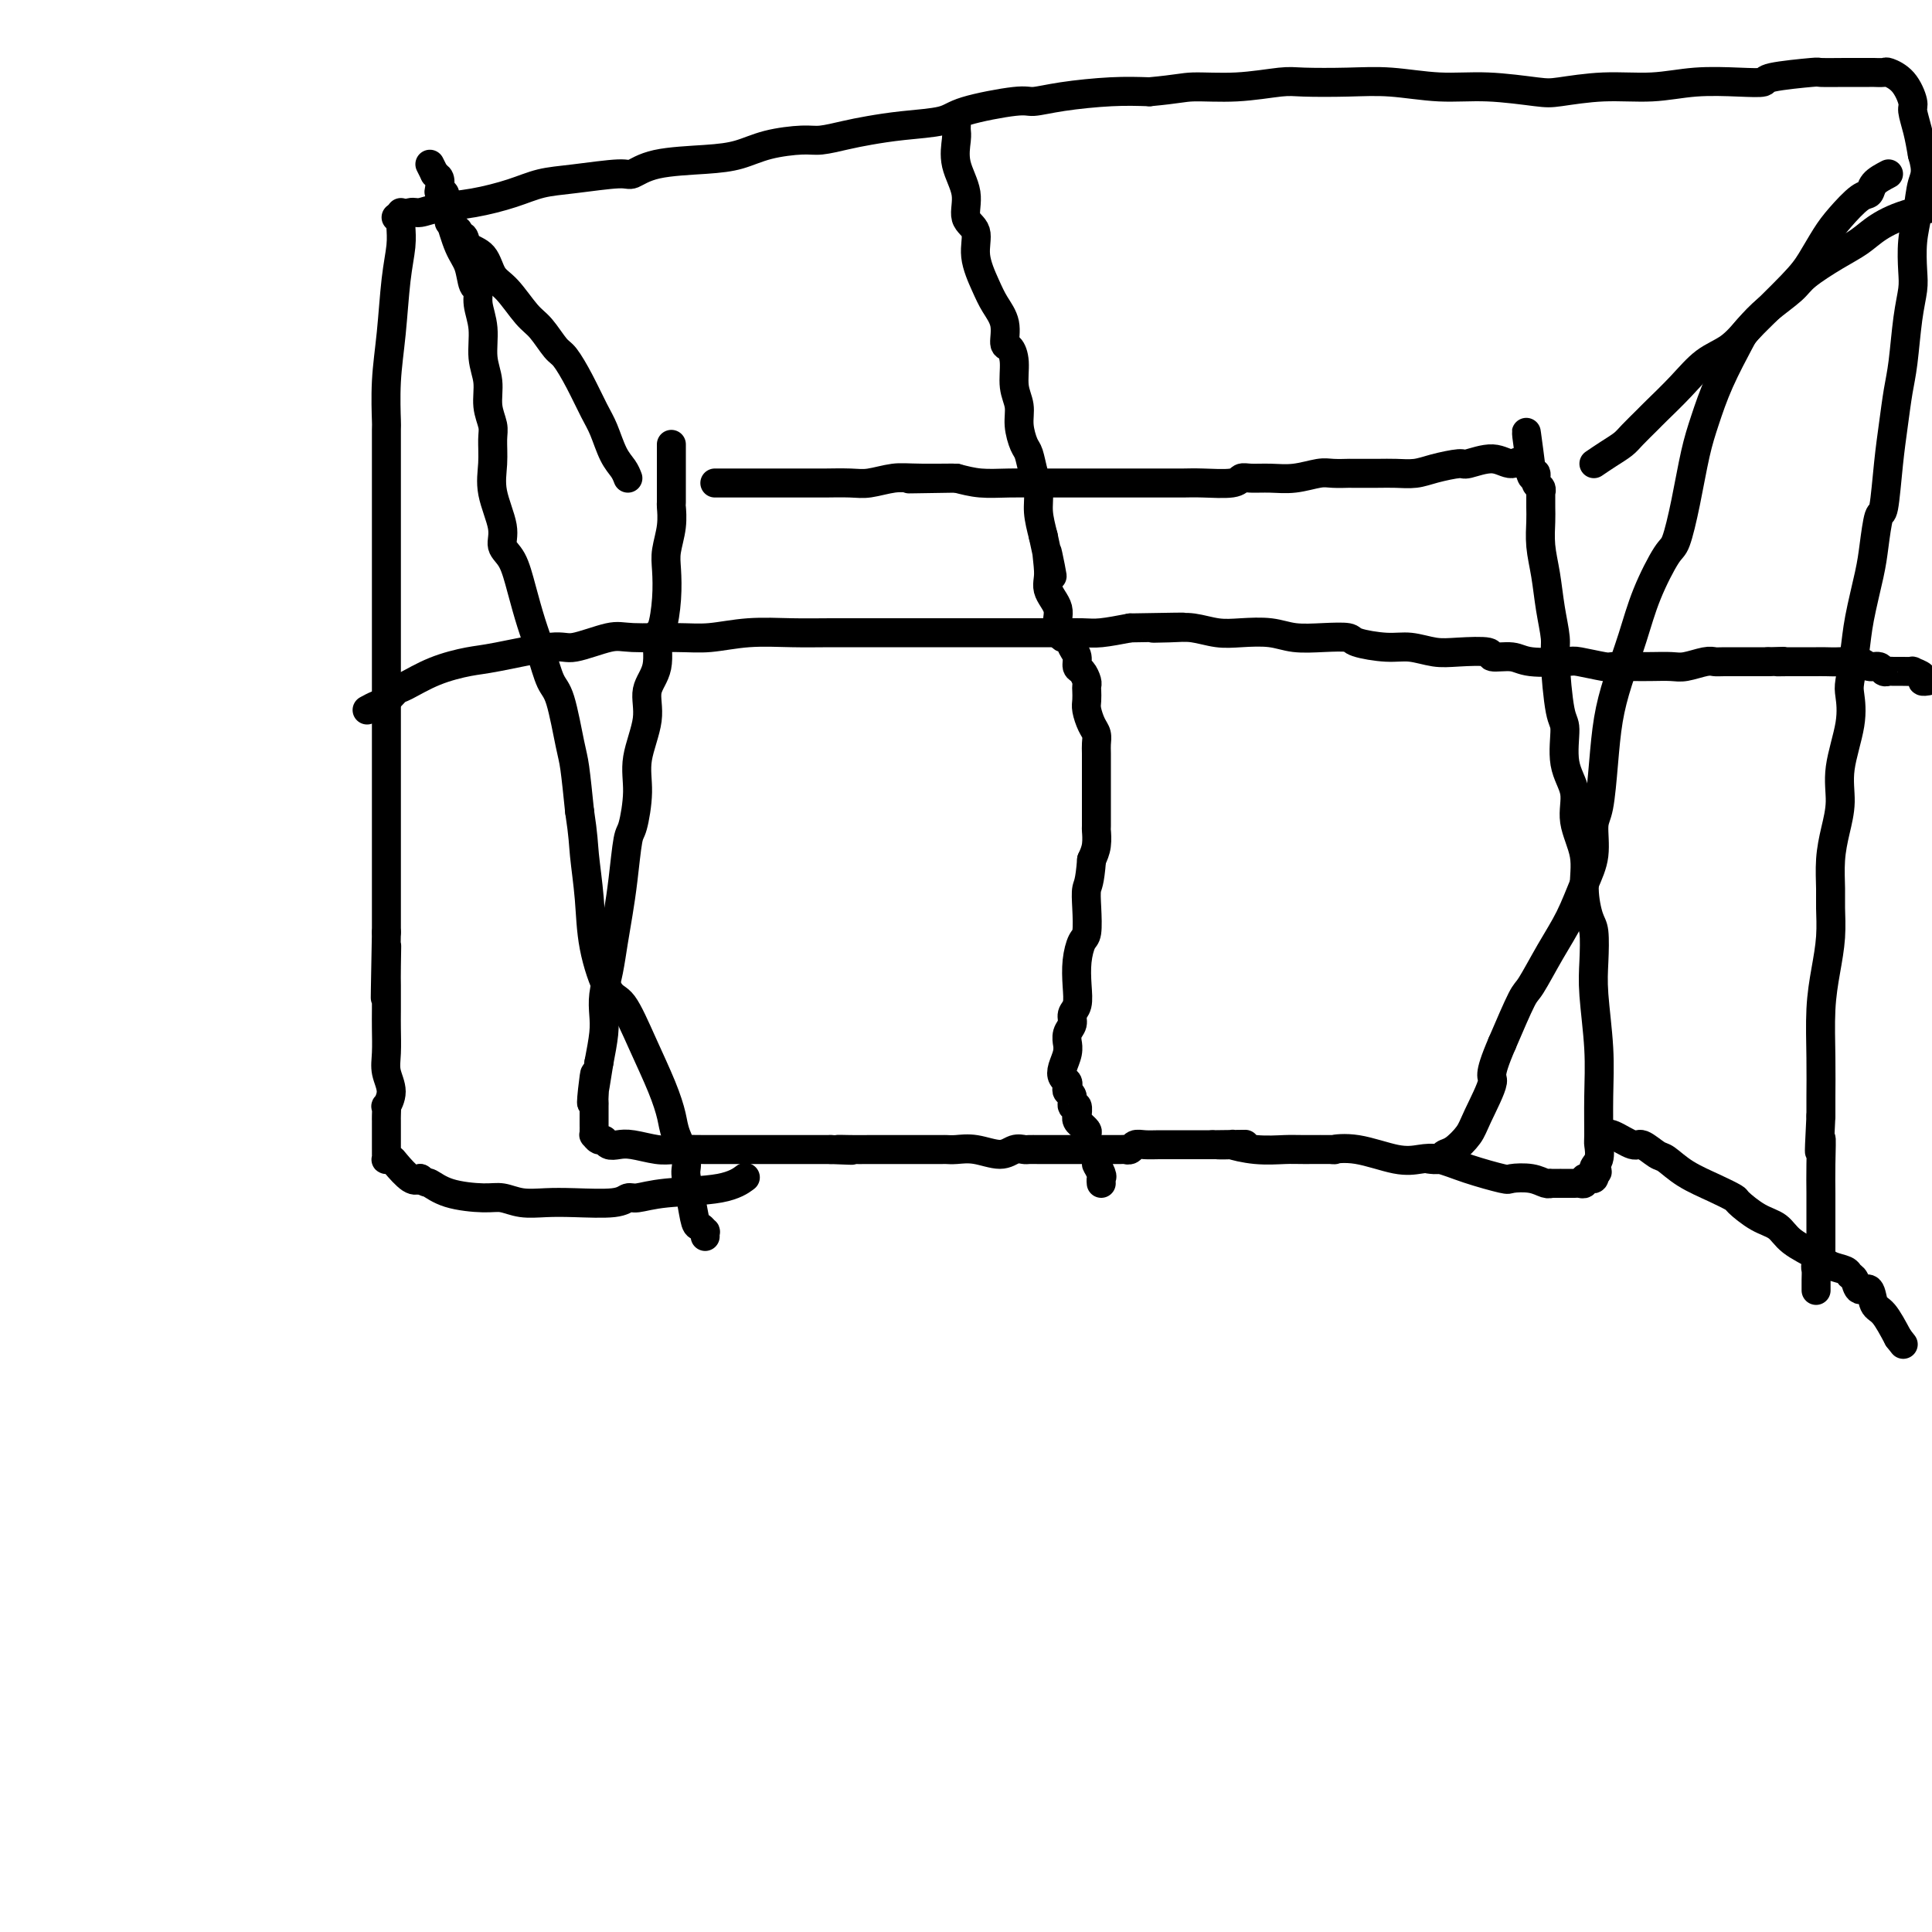<svg viewBox='0 0 400 400' version='1.1' xmlns='http://www.w3.org/2000/svg' xmlns:xlink='http://www.w3.org/1999/xlink'><g fill='none' stroke='#000000' stroke-width='6' stroke-linecap='round' stroke-linejoin='round'><path d='M139,92c0.000,0.346 0.000,0.692 0,1c-0.000,0.308 -0.000,0.577 0,1c0.000,0.423 0.001,1.000 0,2c-0.001,1.000 -0.004,2.424 0,4c0.004,1.576 0.015,3.305 0,4c-0.015,0.695 -0.056,0.357 0,1c0.056,0.643 0.209,2.267 0,4c-0.209,1.733 -0.778,3.573 -1,5c-0.222,1.427 -0.096,2.440 0,4c0.096,1.560 0.161,3.669 0,6c-0.161,2.331 -0.549,4.886 -1,6c-0.451,1.114 -0.966,0.789 -1,2c-0.034,1.211 0.412,3.958 0,6c-0.412,2.042 -1.683,3.377 -2,5c-0.317,1.623 0.318,3.532 0,6c-0.318,2.468 -1.591,5.495 -2,8c-0.409,2.505 0.045,4.489 0,7c-0.045,2.511 -0.589,5.548 -1,7c-0.411,1.452 -0.687,1.318 -1,3c-0.313,1.682 -0.662,5.181 -1,8c-0.338,2.819 -0.665,4.960 -1,7c-0.335,2.040 -0.677,3.979 -1,6c-0.323,2.021 -0.625,4.124 -1,6c-0.375,1.876 -0.822,3.523 -1,5c-0.178,1.477 -0.086,2.782 0,4c0.086,1.218 0.168,2.348 0,4c-0.168,1.652 -0.584,3.826 -1,6'/><path d='M124,220c-2.392,15.299 -1.373,5.547 -1,3c0.373,-2.547 0.100,2.110 0,4c-0.100,1.890 -0.027,1.012 0,1c0.027,-0.012 0.007,0.842 0,1c-0.007,0.158 -0.002,-0.379 0,0c0.002,0.379 0.000,1.673 0,2c-0.000,0.327 0.000,-0.315 0,0c-0.000,0.315 -0.001,1.586 0,2c0.001,0.414 0.003,-0.029 0,0c-0.003,0.029 -0.012,0.528 0,1c0.012,0.472 0.044,0.915 0,1c-0.044,0.085 -0.164,-0.187 0,0c0.164,0.187 0.611,0.834 1,1c0.389,0.166 0.719,-0.148 1,0c0.281,0.148 0.512,0.758 1,1c0.488,0.242 1.232,0.118 2,0c0.768,-0.118 1.561,-0.228 3,0c1.439,0.228 3.525,0.793 5,1c1.475,0.207 2.341,0.055 4,0c1.659,-0.055 4.112,-0.015 6,0c1.888,0.015 3.210,0.004 4,0c0.790,-0.004 1.046,-0.001 1,0c-0.046,0.001 -0.396,0.000 0,0c0.396,-0.000 1.538,-0.000 3,0c1.462,0.000 3.242,0.000 5,0c1.758,-0.000 3.492,-0.000 5,0c1.508,0.000 2.791,0.000 4,0c1.209,-0.000 2.346,-0.000 3,0c0.654,0.000 0.827,0.000 1,0'/><path d='M172,238c7.653,0.309 3.286,0.083 2,0c-1.286,-0.083 0.509,-0.022 2,0c1.491,0.022 2.679,0.006 4,0c1.321,-0.006 2.774,-0.002 4,0c1.226,0.002 2.225,0.000 3,0c0.775,-0.000 1.325,-0.000 2,0c0.675,0.000 1.476,-0.000 2,0c0.524,0.000 0.772,0.000 1,0c0.228,-0.000 0.436,-0.001 1,0c0.564,0.001 1.484,0.005 2,0c0.516,-0.005 0.627,-0.019 1,0c0.373,0.019 1.007,0.072 2,0c0.993,-0.072 2.345,-0.268 4,0c1.655,0.268 3.612,1.000 5,1c1.388,0.000 2.206,-0.732 3,-1c0.794,-0.268 1.565,-0.072 2,0c0.435,0.072 0.536,0.019 1,0c0.464,-0.019 1.291,-0.005 2,0c0.709,0.005 1.301,0.001 2,0c0.699,-0.001 1.507,-0.001 3,0c1.493,0.001 3.671,0.001 5,0c1.329,-0.001 1.809,-0.004 3,0c1.191,0.004 3.095,0.015 4,0c0.905,-0.015 0.812,-0.057 1,0c0.188,0.057 0.657,0.211 1,0c0.343,-0.211 0.559,-0.789 1,-1c0.441,-0.211 1.107,-0.057 2,0c0.893,0.057 2.013,0.015 3,0c0.987,-0.015 1.843,-0.004 3,0c1.157,0.004 2.616,0.001 4,0c1.384,-0.001 2.692,-0.001 4,0'/><path d='M251,237c12.537,-0.159 4.381,-0.057 2,0c-2.381,0.057 1.013,0.068 2,0c0.987,-0.068 -0.434,-0.214 0,0c0.434,0.214 2.722,0.790 5,1c2.278,0.210 4.545,0.054 6,0c1.455,-0.054 2.097,-0.007 4,0c1.903,0.007 5.068,-0.026 6,0c0.932,0.026 -0.370,0.111 0,0c0.370,-0.111 2.413,-0.416 5,0c2.587,0.416 5.720,1.555 8,2c2.280,0.445 3.708,0.196 5,0c1.292,-0.196 2.450,-0.341 4,0c1.550,0.341 3.494,1.167 6,2c2.506,0.833 5.576,1.673 7,2c1.424,0.327 1.203,0.140 2,0c0.797,-0.140 2.614,-0.234 4,0c1.386,0.234 2.342,0.795 3,1c0.658,0.205 1.016,0.055 1,0c-0.016,-0.055 -0.408,-0.015 0,0c0.408,0.015 1.615,0.004 2,0c0.385,-0.004 -0.052,-0.001 0,0c0.052,0.001 0.592,0.001 1,0c0.408,-0.001 0.683,-0.004 1,0c0.317,0.004 0.676,0.015 1,0c0.324,-0.015 0.612,-0.056 1,0c0.388,0.056 0.875,0.208 1,0c0.125,-0.208 -0.111,-0.777 0,-1c0.111,-0.223 0.568,-0.098 1,0c0.432,0.098 0.838,0.171 1,0c0.162,-0.171 0.081,-0.585 0,-1'/><path d='M330,243c1.486,-0.462 0.202,-0.616 0,-1c-0.202,-0.384 0.679,-0.999 1,-2c0.321,-1.001 0.082,-2.388 0,-3c-0.082,-0.612 -0.008,-0.450 0,-2c0.008,-1.550 -0.050,-4.810 0,-8c0.050,-3.190 0.207,-6.308 0,-10c-0.207,-3.692 -0.778,-7.959 -1,-11c-0.222,-3.041 -0.096,-4.856 0,-7c0.096,-2.144 0.161,-4.617 0,-6c-0.161,-1.383 -0.549,-1.678 -1,-3c-0.451,-1.322 -0.966,-3.673 -1,-6c-0.034,-2.327 0.412,-4.630 0,-7c-0.412,-2.370 -1.682,-4.805 -2,-7c-0.318,-2.195 0.317,-4.149 0,-6c-0.317,-1.851 -1.587,-3.599 -2,-6c-0.413,-2.401 0.030,-5.455 0,-7c-0.030,-1.545 -0.533,-1.580 -1,-4c-0.467,-2.420 -0.900,-7.223 -1,-10c-0.100,-2.777 0.131,-3.528 0,-5c-0.131,-1.472 -0.624,-3.667 -1,-6c-0.376,-2.333 -0.637,-4.805 -1,-7c-0.363,-2.195 -0.830,-4.114 -1,-6c-0.170,-1.886 -0.045,-3.738 0,-5c0.045,-1.262 0.008,-1.933 0,-3c-0.008,-1.067 0.013,-2.528 0,-3c-0.013,-0.472 -0.060,0.046 0,0c0.060,-0.046 0.226,-0.656 0,-1c-0.226,-0.344 -0.844,-0.422 -1,-1c-0.156,-0.578 0.150,-1.656 0,-2c-0.150,-0.344 -0.757,0.044 -1,0c-0.243,-0.044 -0.121,-0.522 0,-1'/><path d='M317,97c-1.987,-14.785 -0.456,-3.747 0,0c0.456,3.747 -0.165,0.205 -1,-1c-0.835,-1.205 -1.886,-0.071 -3,0c-1.114,0.071 -2.292,-0.919 -4,-1c-1.708,-0.081 -3.944,0.749 -5,1c-1.056,0.251 -0.930,-0.076 -2,0c-1.070,0.076 -3.335,0.556 -5,1c-1.665,0.444 -2.731,0.851 -4,1c-1.269,0.149 -2.742,0.040 -4,0c-1.258,-0.040 -2.302,-0.012 -4,0c-1.698,0.012 -4.049,0.007 -5,0c-0.951,-0.007 -0.501,-0.016 -1,0c-0.499,0.016 -1.947,0.057 -3,0c-1.053,-0.057 -1.711,-0.212 -3,0c-1.289,0.212 -3.209,0.793 -5,1c-1.791,0.207 -3.452,0.041 -5,0c-1.548,-0.041 -2.984,0.041 -4,0c-1.016,-0.041 -1.614,-0.207 -2,0c-0.386,0.207 -0.560,0.788 -2,1c-1.440,0.212 -4.145,0.057 -6,0c-1.855,-0.057 -2.859,-0.015 -4,0c-1.141,0.015 -2.420,0.004 -4,0c-1.580,-0.004 -3.461,-0.001 -5,0c-1.539,0.001 -2.737,0.000 -4,0c-1.263,-0.000 -2.591,-0.000 -4,0c-1.409,0.000 -2.900,0.001 -5,0c-2.100,-0.001 -4.809,-0.003 -6,0c-1.191,0.003 -0.866,0.011 -2,0c-1.134,-0.011 -3.728,-0.041 -6,0c-2.272,0.041 -4.220,0.155 -6,0c-1.780,-0.155 -3.390,-0.577 -5,-1'/><path d='M198,99c-18.638,0.305 -5.733,0.068 -2,0c3.733,-0.068 -1.708,0.034 -5,0c-3.292,-0.034 -4.436,-0.205 -6,0c-1.564,0.205 -3.546,0.787 -5,1c-1.454,0.213 -2.378,0.057 -4,0c-1.622,-0.057 -3.942,-0.015 -5,0c-1.058,0.015 -0.854,0.004 -2,0c-1.146,-0.004 -3.640,-0.001 -6,0c-2.360,0.001 -4.584,0.000 -6,0c-1.416,-0.000 -2.025,-0.000 -3,0c-0.975,0.000 -2.318,0.000 -3,0c-0.682,-0.000 -0.705,-0.000 -1,0c-0.295,0.000 -0.863,0.000 -1,0c-0.137,-0.000 0.155,-0.000 0,0c-0.155,0.000 -0.759,0.000 -1,0c-0.241,-0.000 -0.121,-0.000 0,0'/><path d='M330,96c0.967,-0.657 1.933,-1.314 3,-2c1.067,-0.686 2.234,-1.399 3,-2c0.766,-0.601 1.130,-1.088 2,-2c0.870,-0.912 2.245,-2.249 3,-3c0.755,-0.751 0.890,-0.917 2,-2c1.110,-1.083 3.194,-3.083 5,-5c1.806,-1.917 3.335,-3.752 5,-5c1.665,-1.248 3.468,-1.908 5,-3c1.532,-1.092 2.793,-2.617 4,-4c1.207,-1.383 2.360,-2.624 4,-4c1.640,-1.376 3.767,-2.885 5,-4c1.233,-1.115 1.574,-1.835 3,-3c1.426,-1.165 3.938,-2.774 6,-4c2.062,-1.226 3.673,-2.069 5,-3c1.327,-0.931 2.369,-1.948 4,-3c1.631,-1.052 3.849,-2.138 7,-3c3.151,-0.862 7.233,-1.501 9,-2c1.767,-0.499 1.219,-0.857 1,-1c-0.219,-0.143 -0.110,-0.072 0,0'/><path d='M332,235c0.431,-0.242 0.863,-0.484 2,0c1.137,0.484 2.980,1.694 4,2c1.020,0.306 1.216,-0.291 2,0c0.784,0.291 2.154,1.468 3,2c0.846,0.532 1.166,0.417 2,1c0.834,0.583 2.183,1.865 4,3c1.817,1.135 4.104,2.123 6,3c1.896,0.877 3.401,1.641 4,2c0.599,0.359 0.293,0.312 1,1c0.707,0.688 2.429,2.110 4,3c1.571,0.890 2.992,1.246 4,2c1.008,0.754 1.604,1.904 3,3c1.396,1.096 3.593,2.138 5,3c1.407,0.862 2.025,1.546 3,2c0.975,0.454 2.307,0.679 3,1c0.693,0.321 0.748,0.737 1,1c0.252,0.263 0.700,0.372 1,1c0.300,0.628 0.453,1.776 1,2c0.547,0.224 1.487,-0.476 2,0c0.513,0.476 0.600,2.128 1,3c0.400,0.872 1.114,0.963 2,2c0.886,1.037 1.943,3.018 3,5'/><path d='M393,277c1.833,2.333 0.917,1.167 0,0'/><path d='M130,99c-0.246,-0.635 -0.491,-1.270 -1,-2c-0.509,-0.730 -1.281,-1.554 -2,-3c-0.719,-1.446 -1.385,-3.512 -2,-5c-0.615,-1.488 -1.179,-2.398 -2,-4c-0.821,-1.602 -1.899,-3.896 -3,-6c-1.101,-2.104 -2.227,-4.016 -3,-5c-0.773,-0.984 -1.194,-1.038 -2,-2c-0.806,-0.962 -1.996,-2.832 -3,-4c-1.004,-1.168 -1.821,-1.635 -3,-3c-1.179,-1.365 -2.721,-3.627 -4,-5c-1.279,-1.373 -2.294,-1.855 -3,-3c-0.706,-1.145 -1.103,-2.951 -2,-4c-0.897,-1.049 -2.296,-1.342 -3,-2c-0.704,-0.658 -0.714,-1.683 -1,-2c-0.286,-0.317 -0.847,0.072 -1,0c-0.153,-0.072 0.103,-0.607 0,-1c-0.103,-0.393 -0.566,-0.644 -1,-1c-0.434,-0.356 -0.838,-0.816 -1,-1c-0.162,-0.184 -0.081,-0.092 0,0'/><path d='M82,45c0.236,0.120 0.471,0.240 1,0c0.529,-0.240 1.351,-0.841 2,-1c0.649,-0.159 1.127,0.122 2,0c0.873,-0.122 2.143,-0.648 4,-1c1.857,-0.352 4.301,-0.529 7,-1c2.699,-0.471 5.652,-1.235 8,-2c2.348,-0.765 4.089,-1.532 6,-2c1.911,-0.468 3.990,-0.636 7,-1c3.010,-0.364 6.951,-0.923 9,-1c2.049,-0.077 2.208,0.327 3,0c0.792,-0.327 2.218,-1.384 5,-2c2.782,-0.616 6.921,-0.791 10,-1c3.079,-0.209 5.099,-0.451 7,-1c1.901,-0.549 3.682,-1.404 6,-2c2.318,-0.596 5.172,-0.933 7,-1c1.828,-0.067 2.629,0.138 4,0c1.371,-0.138 3.312,-0.617 5,-1c1.688,-0.383 3.124,-0.671 5,-1c1.876,-0.329 4.191,-0.700 7,-1c2.809,-0.300 6.112,-0.528 8,-1c1.888,-0.472 2.362,-1.188 5,-2c2.638,-0.812 7.442,-1.720 10,-2c2.558,-0.280 2.871,0.069 4,0c1.129,-0.069 3.073,-0.557 6,-1c2.927,-0.443 6.836,-0.841 10,-1c3.164,-0.159 5.582,-0.080 8,0'/><path d='M238,19c5.957,-0.552 6.849,-0.932 9,-1c2.151,-0.068 5.561,0.177 9,0c3.439,-0.177 6.905,-0.775 9,-1c2.095,-0.225 2.817,-0.075 5,0c2.183,0.075 5.827,0.076 9,0c3.173,-0.076 5.874,-0.230 9,0c3.126,0.230 6.678,0.842 10,1c3.322,0.158 6.416,-0.139 10,0c3.584,0.139 7.659,0.713 10,1c2.341,0.287 2.950,0.287 5,0c2.050,-0.287 5.541,-0.861 9,-1c3.459,-0.139 6.884,0.156 10,0c3.116,-0.156 5.922,-0.764 9,-1c3.078,-0.236 6.428,-0.102 9,0c2.572,0.102 4.366,0.171 5,0c0.634,-0.171 0.109,-0.582 2,-1c1.891,-0.418 6.199,-0.844 8,-1c1.801,-0.156 1.094,-0.042 2,0c0.906,0.042 3.424,0.011 5,0c1.576,-0.011 2.210,-0.003 3,0c0.790,0.003 1.736,0.001 2,0c0.264,-0.001 -0.152,-0.001 0,0c0.152,0.001 0.873,0.004 1,0c0.127,-0.004 -0.340,-0.015 0,0c0.340,0.015 1.488,0.057 2,0c0.512,-0.057 0.389,-0.215 1,0c0.611,0.215 1.957,0.801 3,2c1.043,1.199 1.785,3.012 2,4c0.215,0.988 -0.096,1.151 0,2c0.096,0.849 0.599,2.386 1,4c0.401,1.614 0.701,3.307 1,5'/><path d='M398,32c1.128,3.700 0.447,4.449 0,6c-0.447,1.551 -0.659,3.905 -1,6c-0.341,2.095 -0.812,3.932 -1,6c-0.188,2.068 -0.092,4.368 0,6c0.092,1.632 0.179,2.598 0,4c-0.179,1.402 -0.625,3.241 -1,6c-0.375,2.759 -0.678,6.439 -1,9c-0.322,2.561 -0.664,4.002 -1,6c-0.336,1.998 -0.668,4.554 -1,7c-0.332,2.446 -0.665,4.782 -1,8c-0.335,3.218 -0.671,7.318 -1,9c-0.329,1.682 -0.651,0.947 -1,2c-0.349,1.053 -0.724,3.893 -1,6c-0.276,2.107 -0.453,3.482 -1,6c-0.547,2.518 -1.465,6.178 -2,9c-0.535,2.822 -0.687,4.805 -1,7c-0.313,2.195 -0.787,4.602 -1,6c-0.213,1.398 -0.165,1.786 0,3c0.165,1.214 0.447,3.253 0,6c-0.447,2.747 -1.622,6.202 -2,9c-0.378,2.798 0.042,4.938 0,7c-0.042,2.062 -0.546,4.044 -1,6c-0.454,1.956 -0.856,3.886 -1,6c-0.144,2.114 -0.028,4.413 0,6c0.028,1.587 -0.031,2.462 0,4c0.031,1.538 0.152,3.738 0,6c-0.152,2.262 -0.577,4.587 -1,7c-0.423,2.413 -0.845,4.915 -1,8c-0.155,3.085 -0.042,6.754 0,10c0.042,3.246 0.012,6.070 0,8c-0.012,1.930 -0.006,2.965 0,4'/><path d='M377,231c-0.619,12.046 -0.166,6.161 0,5c0.166,-1.161 0.044,2.403 0,5c-0.044,2.597 -0.012,4.226 0,6c0.012,1.774 0.003,3.694 0,5c-0.003,1.306 0.000,1.999 0,3c-0.000,1.001 -0.004,2.310 0,3c0.004,0.690 0.015,0.762 0,1c-0.015,0.238 -0.057,0.644 0,1c0.057,0.356 0.211,0.663 0,1c-0.211,0.337 -0.789,0.704 -1,1c-0.211,0.296 -0.057,0.523 0,1c0.057,0.477 0.015,1.205 0,2c-0.015,0.795 -0.004,1.656 0,2c0.004,0.344 0.002,0.172 0,0'/><path d='M83,44c0.007,0.280 0.013,0.560 0,1c-0.013,0.440 -0.046,1.040 0,2c0.046,0.960 0.170,2.279 0,4c-0.170,1.721 -0.634,3.842 -1,7c-0.366,3.158 -0.634,7.353 -1,11c-0.366,3.647 -0.830,6.746 -1,10c-0.170,3.254 -0.046,6.662 0,8c0.046,1.338 0.012,0.606 0,2c-0.012,1.394 -0.003,4.912 0,8c0.003,3.088 0.001,5.745 0,8c-0.001,2.255 -0.000,4.110 0,6c0.000,1.890 0.000,3.817 0,6c-0.000,2.183 -0.000,4.622 0,6c0.000,1.378 0.000,1.694 0,3c-0.000,1.306 -0.000,3.602 0,6c0.000,2.398 0.000,4.898 0,7c-0.000,2.102 -0.000,3.804 0,6c0.000,2.196 0.000,4.884 0,7c-0.000,2.116 -0.000,3.658 0,6c0.000,2.342 0.000,5.482 0,7c-0.000,1.518 -0.000,1.412 0,3c0.000,1.588 0.000,4.869 0,7c-0.000,2.131 -0.000,3.112 0,5c0.000,1.888 0.000,4.682 0,7c-0.000,2.318 -0.000,4.159 0,6'/><path d='M80,193c-0.464,24.108 -0.124,9.878 0,5c0.124,-4.878 0.034,-0.406 0,2c-0.034,2.406 -0.010,2.744 0,4c0.010,1.256 0.008,3.431 0,5c-0.008,1.569 -0.020,2.534 0,4c0.020,1.466 0.072,3.435 0,5c-0.072,1.565 -0.268,2.727 0,4c0.268,1.273 1.000,2.656 1,4c-0.000,1.344 -0.732,2.649 -1,3c-0.268,0.351 -0.072,-0.252 0,0c0.072,0.252 0.019,1.359 0,2c-0.019,0.641 -0.005,0.815 0,1c0.005,0.185 0.001,0.379 0,1c-0.001,0.621 -0.000,1.668 0,2c0.000,0.332 0.000,-0.051 0,0c-0.000,0.051 -0.000,0.535 0,1c0.000,0.465 -0.000,0.912 0,1c0.000,0.088 0.000,-0.183 0,0c-0.000,0.183 -0.001,0.820 0,1c0.001,0.180 0.004,-0.095 0,0c-0.004,0.095 -0.014,0.562 0,1c0.014,0.438 0.052,0.846 0,1c-0.052,0.154 -0.193,0.052 0,0c0.193,-0.052 0.722,-0.055 1,0c0.278,0.055 0.306,0.169 1,1c0.694,0.831 2.056,2.380 3,3c0.944,0.620 1.472,0.310 2,0'/><path d='M87,244c1.393,1.051 1.375,0.678 2,1c0.625,0.322 1.891,1.340 4,2c2.109,0.660 5.060,0.961 7,1c1.940,0.039 2.869,-0.185 4,0c1.131,0.185 2.463,0.778 4,1c1.537,0.222 3.277,0.075 5,0c1.723,-0.075 3.427,-0.076 6,0c2.573,0.076 6.014,0.229 8,0c1.986,-0.229 2.515,-0.839 3,-1c0.485,-0.161 0.926,0.128 2,0c1.074,-0.128 2.783,-0.674 6,-1c3.217,-0.326 7.943,-0.434 11,-1c3.057,-0.566 4.445,-1.590 5,-2c0.555,-0.410 0.278,-0.205 0,0'/><path d='M89,34c0.000,0.000 1.000,2.000 1,2'/><path d='M90,36c0.377,0.432 0.819,0.511 1,1c0.181,0.489 0.100,1.387 0,2c-0.100,0.613 -0.221,0.941 0,1c0.221,0.059 0.783,-0.150 1,0c0.217,0.150 0.089,0.661 0,1c-0.089,0.339 -0.140,0.508 0,1c0.140,0.492 0.472,1.307 1,3c0.528,1.693 1.251,4.265 2,6c0.749,1.735 1.525,2.633 2,4c0.475,1.367 0.648,3.204 1,4c0.352,0.796 0.883,0.550 1,1c0.117,0.450 -0.180,1.596 0,3c0.180,1.404 0.837,3.065 1,5c0.163,1.935 -0.167,4.144 0,6c0.167,1.856 0.830,3.359 1,5c0.170,1.641 -0.153,3.419 0,5c0.153,1.581 0.781,2.965 1,4c0.219,1.035 0.029,1.723 0,3c-0.029,1.277 0.103,3.144 0,5c-0.103,1.856 -0.442,3.701 0,6c0.442,2.299 1.665,5.051 2,7c0.335,1.949 -0.220,3.096 0,4c0.220,0.904 1.214,1.566 2,3c0.786,1.434 1.365,3.641 2,6c0.635,2.359 1.326,4.869 2,7c0.674,2.131 1.332,3.882 2,6c0.668,2.118 1.345,4.603 2,6c0.655,1.397 1.289,1.704 2,4c0.711,2.296 1.499,6.580 2,9c0.501,2.420 0.715,2.977 1,5c0.285,2.023 0.643,5.511 1,9'/><path d='M120,168c0.790,5.175 0.766,6.614 1,9c0.234,2.386 0.726,5.720 1,9c0.274,3.280 0.332,6.508 1,10c0.668,3.492 1.948,7.249 3,9c1.052,1.751 1.877,1.495 3,3c1.123,1.505 2.543,4.770 4,8c1.457,3.230 2.950,6.424 4,9c1.050,2.576 1.657,4.532 2,6c0.343,1.468 0.420,2.446 1,4c0.580,1.554 1.661,3.683 2,5c0.339,1.317 -0.063,1.821 0,3c0.063,1.179 0.591,3.033 1,5c0.409,1.967 0.698,4.047 1,5c0.302,0.953 0.617,0.777 1,1c0.383,0.223 0.835,0.843 1,1c0.165,0.157 0.045,-0.150 0,0c-0.045,0.150 -0.013,0.757 0,1c0.013,0.243 0.006,0.121 0,0'/><path d='M391,36c-1.188,0.623 -2.376,1.246 -3,2c-0.624,0.754 -0.684,1.640 -1,2c-0.316,0.360 -0.887,0.195 -2,1c-1.113,0.805 -2.767,2.579 -4,4c-1.233,1.421 -2.044,2.487 -3,4c-0.956,1.513 -2.059,3.472 -3,5c-0.941,1.528 -1.722,2.623 -4,5c-2.278,2.377 -6.052,6.035 -8,8c-1.948,1.965 -2.069,2.237 -3,4c-0.931,1.763 -2.673,5.015 -4,8c-1.327,2.985 -2.241,5.701 -3,8c-0.759,2.299 -1.365,4.180 -2,7c-0.635,2.820 -1.300,6.578 -2,10c-0.700,3.422 -1.437,6.506 -2,8c-0.563,1.494 -0.953,1.397 -2,3c-1.047,1.603 -2.753,4.907 -4,8c-1.247,3.093 -2.036,5.977 -3,9c-0.964,3.023 -2.105,6.186 -3,9c-0.895,2.814 -1.545,5.280 -2,8c-0.455,2.720 -0.716,5.695 -1,9c-0.284,3.305 -0.592,6.942 -1,9c-0.408,2.058 -0.916,2.539 -1,4c-0.084,1.461 0.254,3.901 0,6c-0.254,2.099 -1.102,3.855 -2,6c-0.898,2.145 -1.846,4.677 -3,7c-1.154,2.323 -2.516,4.437 -4,7c-1.484,2.563 -3.092,5.575 -4,7c-0.908,1.425 -1.117,1.264 -2,3c-0.883,1.736 -2.442,5.368 -4,9'/><path d='M311,216c-3.232,7.473 -1.812,6.657 -2,8c-0.188,1.343 -1.986,4.847 -3,7c-1.014,2.153 -1.246,2.955 -2,4c-0.754,1.045 -2.031,2.332 -3,3c-0.969,0.668 -1.631,0.715 -2,1c-0.369,0.285 -0.446,0.807 -1,1c-0.554,0.193 -1.587,0.055 -2,0c-0.413,-0.055 -0.207,-0.028 0,0'/><path d='M198,25c0.005,0.340 0.009,0.680 0,1c-0.009,0.320 -0.033,0.621 0,1c0.033,0.379 0.122,0.838 0,2c-0.122,1.162 -0.455,3.029 0,5c0.455,1.971 1.697,4.046 2,6c0.303,1.954 -0.334,3.786 0,5c0.334,1.214 1.638,1.811 2,3c0.362,1.189 -0.219,2.970 0,5c0.219,2.030 1.238,4.307 2,6c0.762,1.693 1.266,2.800 2,4c0.734,1.200 1.698,2.491 2,4c0.302,1.509 -0.059,3.236 0,4c0.059,0.764 0.537,0.566 1,1c0.463,0.434 0.912,1.499 1,3c0.088,1.501 -0.184,3.436 0,5c0.184,1.564 0.822,2.757 1,4c0.178,1.243 -0.106,2.538 0,4c0.106,1.462 0.602,3.093 1,4c0.398,0.907 0.698,1.091 1,2c0.302,0.909 0.607,2.543 1,4c0.393,1.457 0.875,2.739 1,4c0.125,1.261 -0.107,2.503 0,4c0.107,1.497 0.554,3.248 1,5'/><path d='M216,111c3.012,14.131 1.542,6.458 1,4c-0.542,-2.458 -0.156,0.300 0,2c0.156,1.700 0.080,2.342 0,3c-0.080,0.658 -0.166,1.330 0,2c0.166,0.670 0.583,1.336 1,2c0.417,0.664 0.833,1.325 1,2c0.167,0.675 0.086,1.364 0,2c-0.086,0.636 -0.177,1.220 0,2c0.177,0.780 0.621,1.757 1,2c0.379,0.243 0.693,-0.248 1,0c0.307,0.248 0.608,1.236 1,2c0.392,0.764 0.876,1.304 1,2c0.124,0.696 -0.110,1.548 0,2c0.110,0.452 0.566,0.506 1,1c0.434,0.494 0.848,1.430 1,2c0.152,0.570 0.044,0.775 0,1c-0.044,0.225 -0.022,0.469 0,1c0.022,0.531 0.044,1.350 0,2c-0.044,0.650 -0.155,1.132 0,2c0.155,0.868 0.578,2.123 1,3c0.422,0.877 0.845,1.376 1,2c0.155,0.624 0.041,1.374 0,2c-0.041,0.626 -0.011,1.127 0,2c0.011,0.873 0.003,2.119 0,3c-0.003,0.881 -0.001,1.396 0,2c0.001,0.604 0.001,1.295 0,2c-0.001,0.705 -0.003,1.424 0,3c0.003,1.576 0.011,4.010 0,5c-0.011,0.990 -0.041,0.536 0,1c0.041,0.464 0.155,1.847 0,3c-0.155,1.153 -0.577,2.077 -1,3'/><path d='M226,178c-0.378,4.905 -0.823,5.168 -1,6c-0.177,0.832 -0.086,2.235 0,4c0.086,1.765 0.168,3.894 0,5c-0.168,1.106 -0.585,1.188 -1,2c-0.415,0.812 -0.828,2.353 -1,4c-0.172,1.647 -0.102,3.399 0,5c0.102,1.601 0.238,3.050 0,4c-0.238,0.950 -0.849,1.402 -1,2c-0.151,0.598 0.157,1.342 0,2c-0.157,0.658 -0.777,1.229 -1,2c-0.223,0.771 -0.047,1.740 0,2c0.047,0.260 -0.036,-0.190 0,0c0.036,0.190 0.192,1.021 0,2c-0.192,0.979 -0.732,2.108 -1,3c-0.268,0.892 -0.264,1.547 0,2c0.264,0.453 0.788,0.704 1,1c0.212,0.296 0.113,0.638 0,1c-0.113,0.362 -0.241,0.746 0,1c0.241,0.254 0.849,0.379 1,1c0.151,0.621 -0.157,1.738 0,2c0.157,0.262 0.778,-0.332 1,0c0.222,0.332 0.044,1.591 0,2c-0.044,0.409 0.044,-0.031 0,0c-0.044,0.031 -0.222,0.532 0,1c0.222,0.468 0.843,0.903 1,1c0.157,0.097 -0.151,-0.143 0,0c0.151,0.143 0.762,0.671 1,1c0.238,0.329 0.105,0.459 0,1c-0.105,0.541 -0.182,1.492 0,2c0.182,0.508 0.623,0.574 1,1c0.377,0.426 0.688,1.213 1,2'/><path d='M227,240c1.022,3.056 0.078,1.197 0,1c-0.078,-0.197 0.711,1.267 1,2c0.289,0.733 0.078,0.736 0,1c-0.078,0.264 -0.022,0.790 0,1c0.022,0.210 0.011,0.105 0,0'/><path d='M76,147c0.673,-0.367 1.345,-0.735 2,-1c0.655,-0.265 1.291,-0.428 2,-1c0.709,-0.572 1.491,-1.552 2,-2c0.509,-0.448 0.745,-0.363 2,-1c1.255,-0.637 3.529,-1.997 6,-3c2.471,-1.003 5.141,-1.649 7,-2c1.859,-0.351 2.908,-0.405 6,-1c3.092,-0.595 8.226,-1.729 11,-2c2.774,-0.271 3.187,0.321 5,0c1.813,-0.321 5.027,-1.554 7,-2c1.973,-0.446 2.707,-0.105 5,0c2.293,0.105 6.146,-0.024 9,0c2.854,0.024 4.709,0.203 7,0c2.291,-0.203 5.019,-0.786 8,-1c2.981,-0.214 6.214,-0.057 9,0c2.786,0.057 5.125,0.015 8,0c2.875,-0.015 6.286,-0.004 8,0c1.714,0.004 1.733,0.001 3,0c1.267,-0.001 3.783,-0.000 6,0c2.217,0.000 4.134,0.000 6,0c1.866,-0.000 3.680,0.000 5,0c1.320,-0.000 2.145,-0.000 4,0c1.855,0.000 4.738,0.001 6,0c1.262,-0.001 0.902,-0.003 2,0c1.098,0.003 3.655,0.011 6,0c2.345,-0.011 4.477,-0.041 6,0c1.523,0.041 2.435,0.155 4,0c1.565,-0.155 3.782,-0.577 6,-1'/><path d='M234,130c18.009,-0.314 9.032,-0.098 6,0c-3.032,0.098 -0.118,0.078 2,0c2.118,-0.078 3.439,-0.213 5,0c1.561,0.213 3.360,0.775 5,1c1.640,0.225 3.119,0.112 5,0c1.881,-0.112 4.163,-0.223 6,0c1.837,0.223 3.229,0.782 5,1c1.771,0.218 3.921,0.096 6,0c2.079,-0.096 4.085,-0.166 5,0c0.915,0.166 0.737,0.566 2,1c1.263,0.434 3.965,0.900 6,1c2.035,0.100 3.403,-0.165 5,0c1.597,0.165 3.421,0.761 5,1c1.579,0.239 2.911,0.120 5,0c2.089,-0.120 4.934,-0.242 6,0c1.066,0.242 0.351,0.848 1,1c0.649,0.152 2.661,-0.152 4,0c1.339,0.152 2.006,0.759 4,1c1.994,0.241 5.317,0.117 7,0c1.683,-0.117 1.727,-0.227 3,0c1.273,0.227 3.776,0.793 5,1c1.224,0.207 1.169,0.057 2,0c0.831,-0.057 2.548,-0.019 4,0c1.452,0.019 2.641,0.019 4,0c1.359,-0.019 2.889,-0.058 4,0c1.111,0.058 1.802,0.212 3,0c1.198,-0.212 2.904,-0.789 4,-1c1.096,-0.211 1.582,-0.057 2,0c0.418,0.057 0.766,0.015 2,0c1.234,-0.015 3.352,-0.004 5,0c1.648,0.004 2.824,0.002 4,0'/><path d='M366,137c5.612,-0.155 2.641,-0.041 2,0c-0.641,0.041 1.049,0.011 2,0c0.951,-0.011 1.162,-0.003 2,0c0.838,0.003 2.301,-0.000 3,0c0.699,0.000 0.634,0.004 1,0c0.366,-0.004 1.163,-0.016 2,0c0.837,0.016 1.716,0.061 3,0c1.284,-0.061 2.974,-0.226 4,0c1.026,0.226 1.387,0.845 2,1c0.613,0.155 1.476,-0.155 2,0c0.524,0.155 0.709,0.774 1,1c0.291,0.226 0.689,0.060 1,0c0.311,-0.060 0.536,-0.013 1,0c0.464,0.013 1.167,-0.007 2,0c0.833,0.007 1.796,0.040 2,0c0.204,-0.040 -0.351,-0.154 0,0c0.351,0.154 1.610,0.577 2,1c0.390,0.423 -0.087,0.845 0,1c0.087,0.155 0.739,0.044 1,0c0.261,-0.044 0.130,-0.022 0,0'/></g>
</svg>